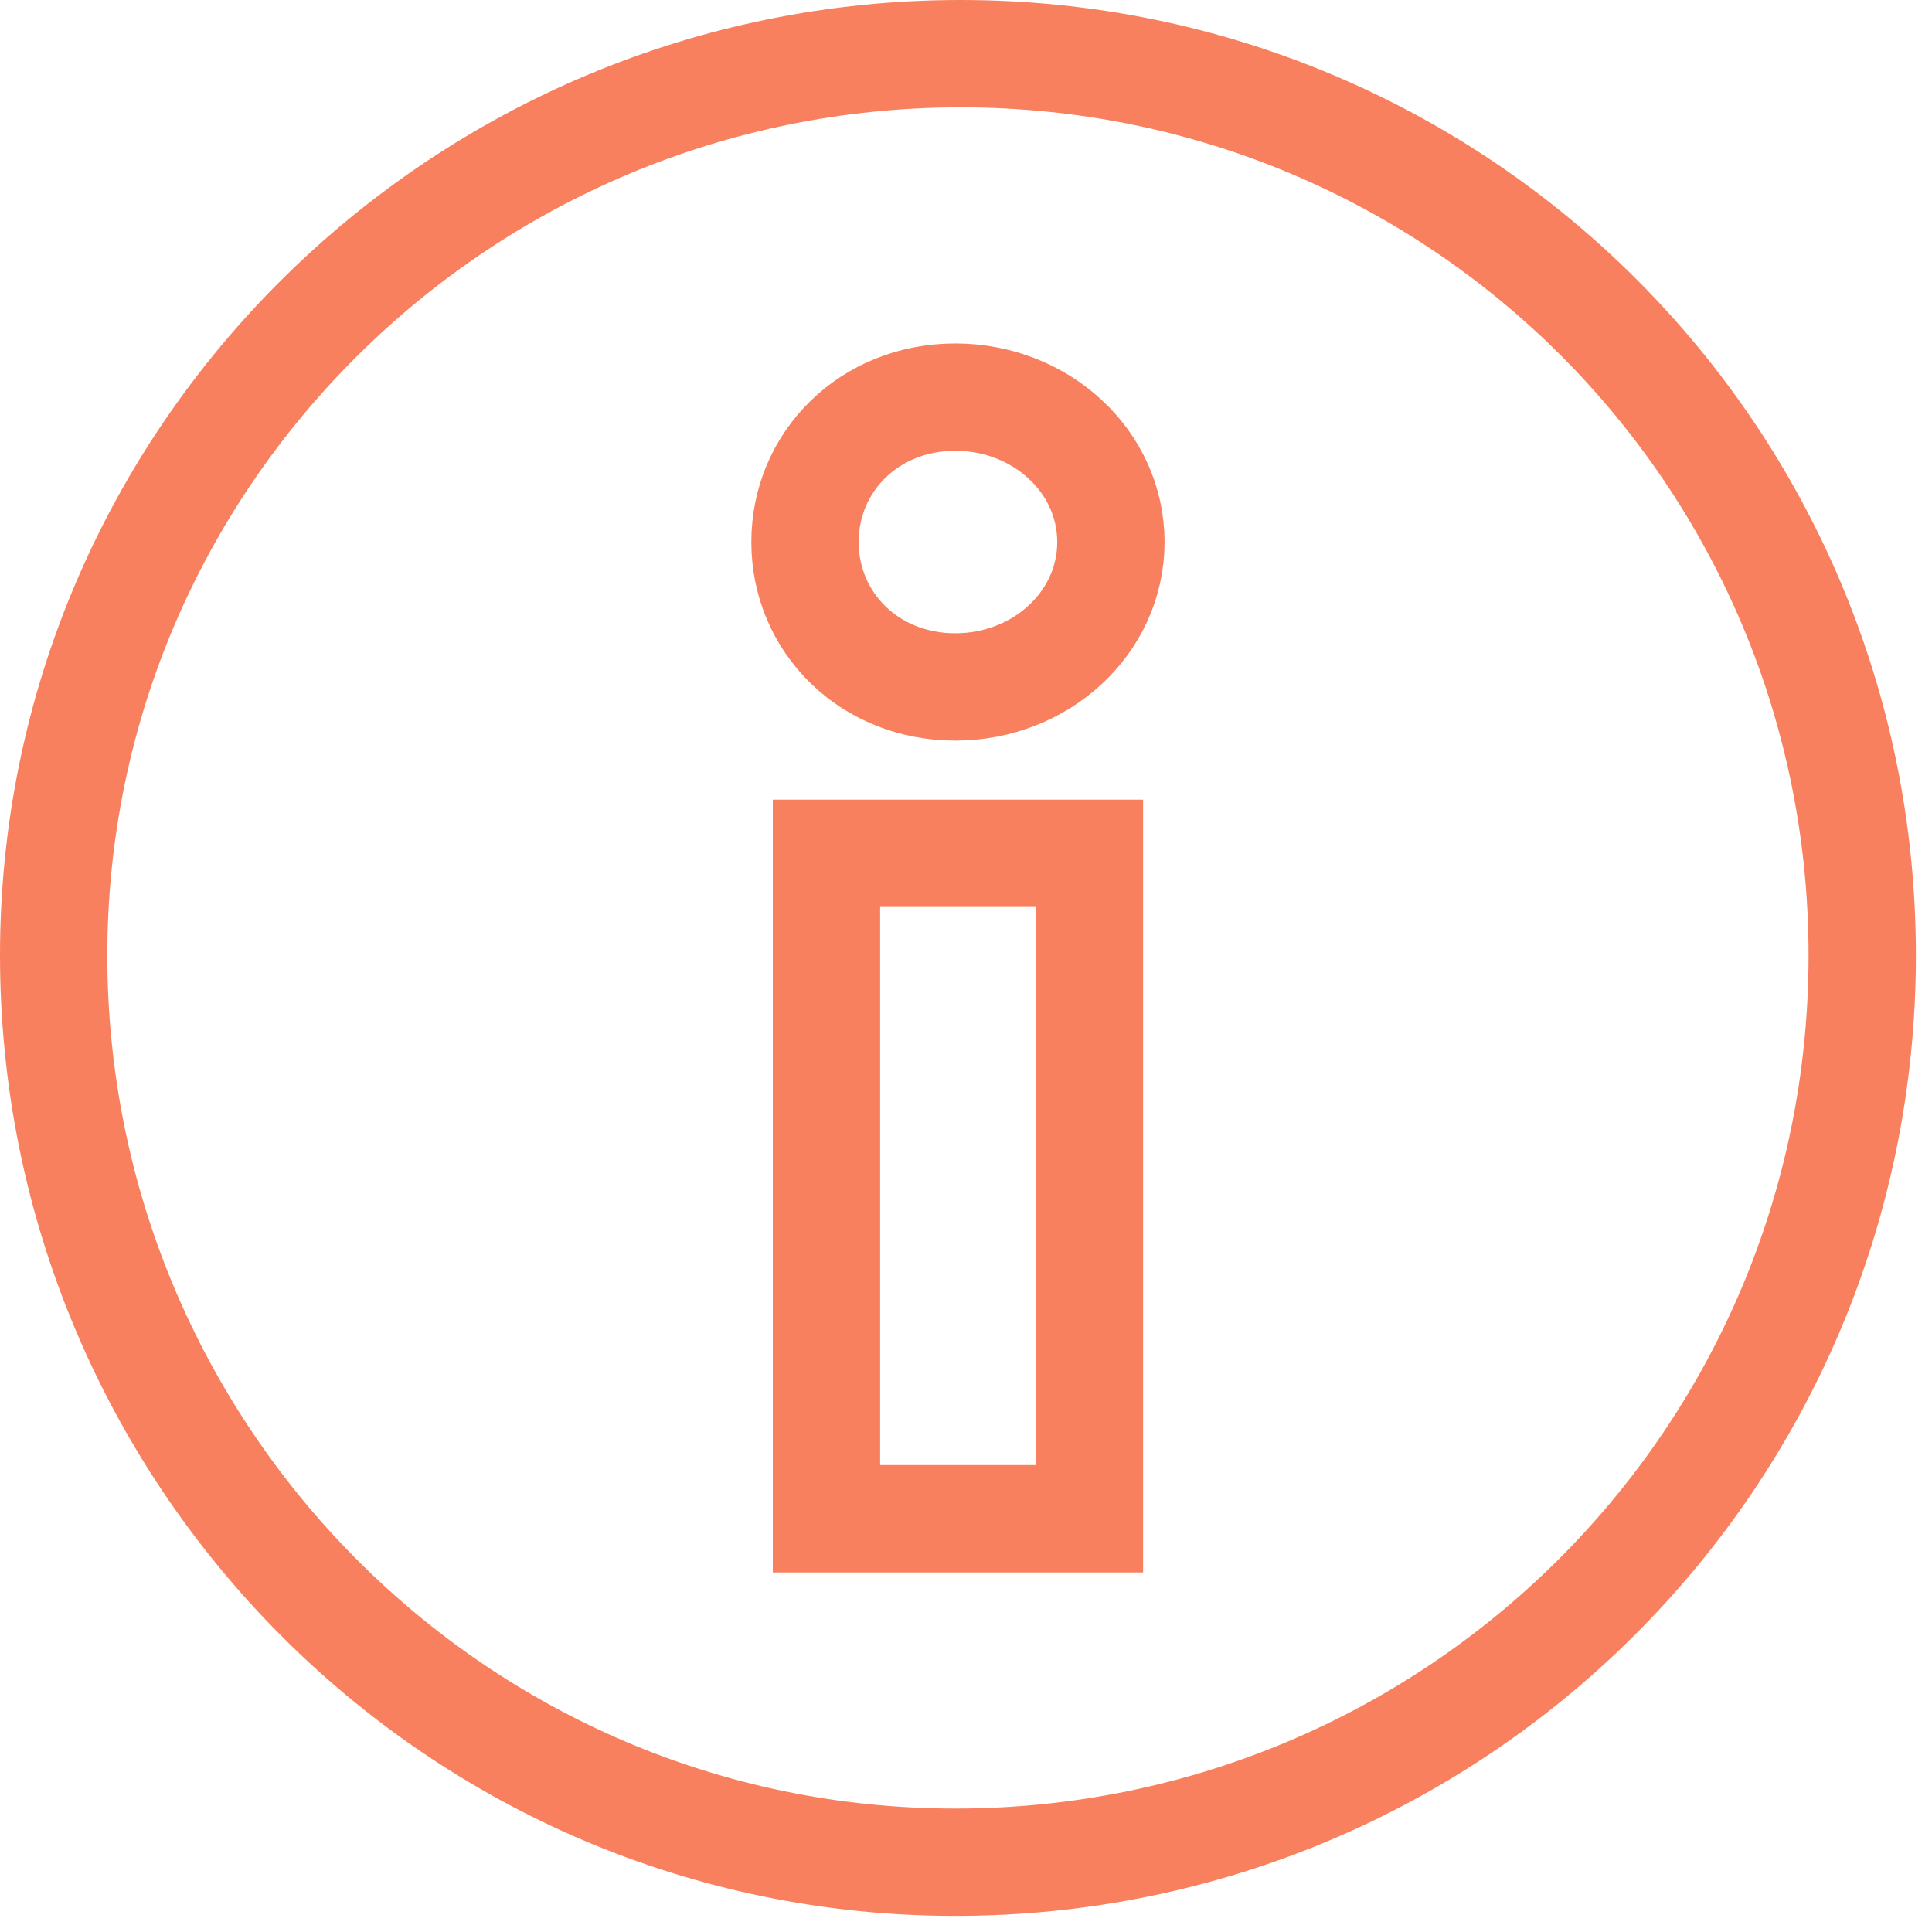 <svg width="36" height="36" viewBox="0 0 36 36" fill="none" xmlns="http://www.w3.org/2000/svg">
<path d="M15.4 15.9H20.3V28.3H15.4V15.9ZM17.8 12.8C16.2 12.8 15 11.6 15 10.1C15 8.6 16.2 7.4 17.8 7.4C19.4 7.4 20.7 8.6 20.7 10.1C20.7 11.6 19.4 12.8 17.8 12.8ZM34.7 17.8C34.7 8.5 27.2 1 17.9 1C8.6 1 1 8.5 1 17.8C1 27.1 8.5 34.7 17.8 34.7C27.1 34.7 34.7 27.2 34.7 17.8Z" stroke="#F9805E" stroke-width="2" stroke-miterlimit="10" stroke-linecap="round"/>
</svg>
